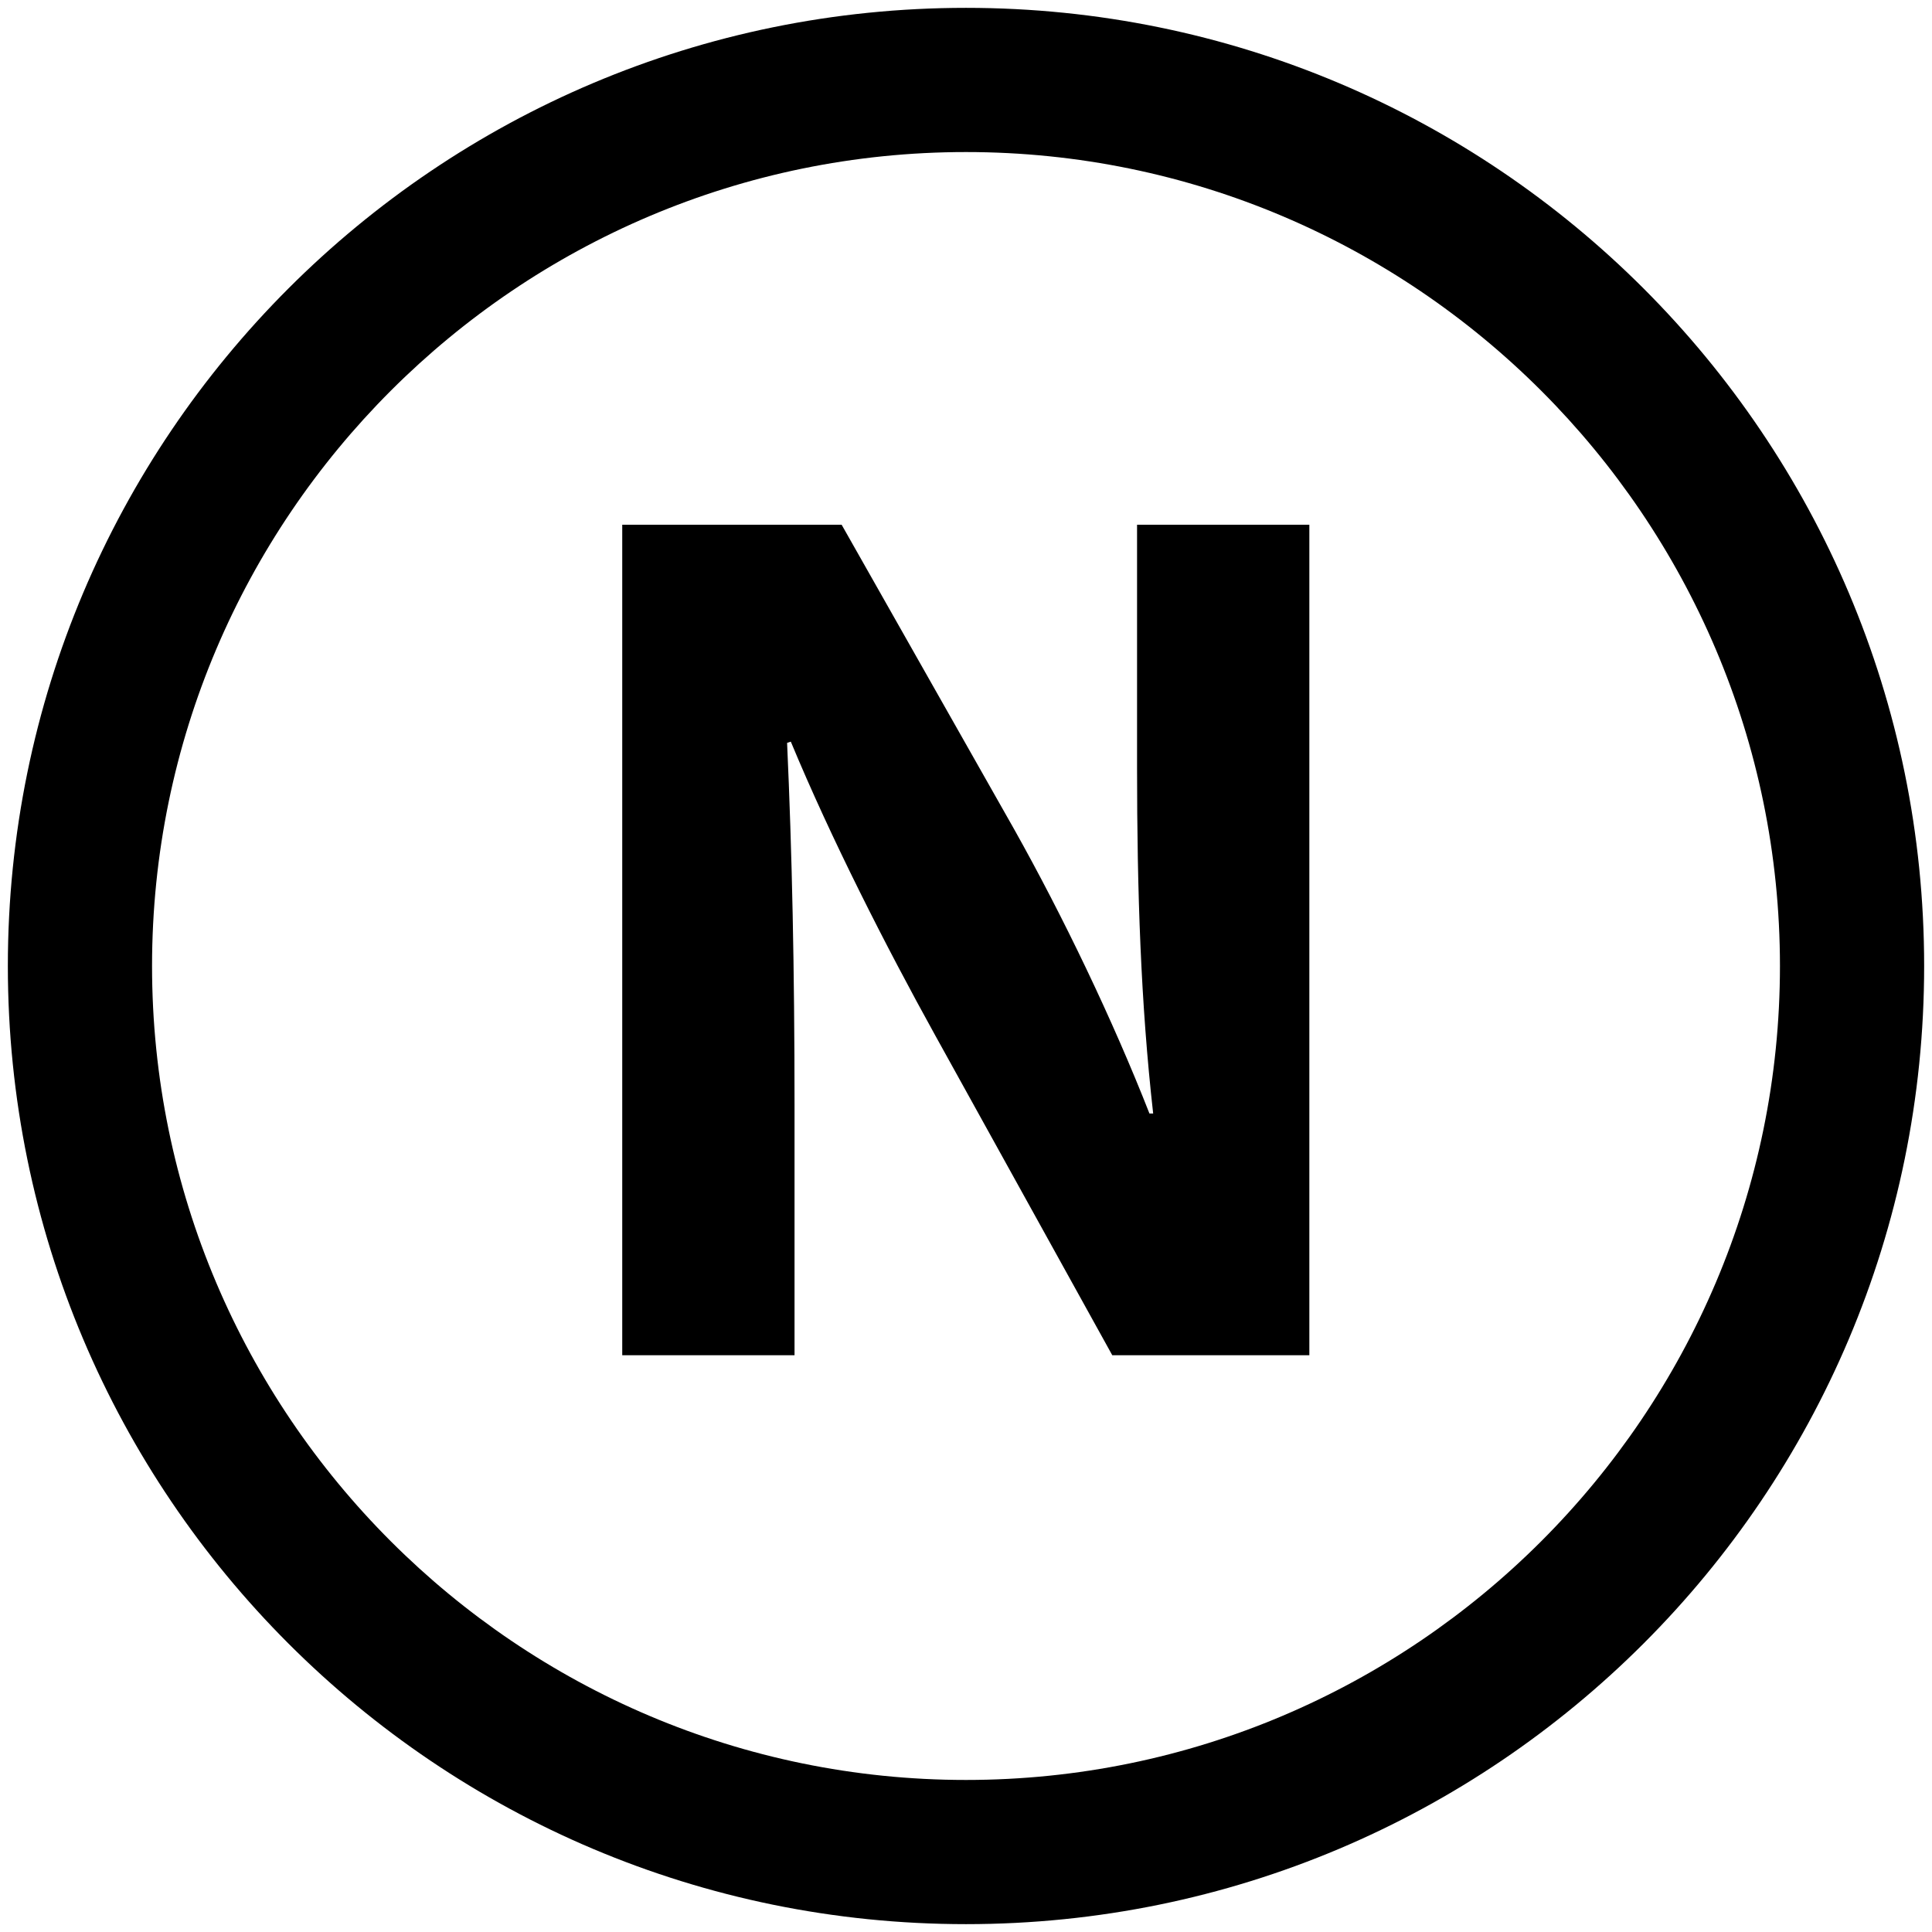 <?xml version="1.0" encoding="UTF-8"?><svg id="Layer_1" xmlns="http://www.w3.org/2000/svg" viewBox="0 0 46.76 46.76"><defs><style>.cls-1{stroke-width:0px;}</style></defs><path class="cls-1" d="M23.38,3.68c10.86,0,19.7,8.84,19.7,19.7s-8.84,19.7-19.7,19.7S3.68,34.24,3.68,23.38,12.52,3.68,23.38,3.68M23.38.19C10.57.19.19,10.57.19,23.38s10.38,23.19,23.19,23.19,23.19-10.38,23.19-23.19S36.19.19,23.38.19h0Z"/><path class="cls-1" d="M15.06,32.8V12.7h5.31l4.17,7.36c1.19,2.12,2.39,4.62,3.28,6.89h.09c-.3-2.66-.39-5.37-.39-8.38v-5.87h4.17v20.1h-4.77l-4.29-7.75c-1.19-2.15-2.51-4.74-3.49-7.1l-.09.03c.12,2.65.18,5.49.18,8.77v6.05h-4.17Z"/></svg>
